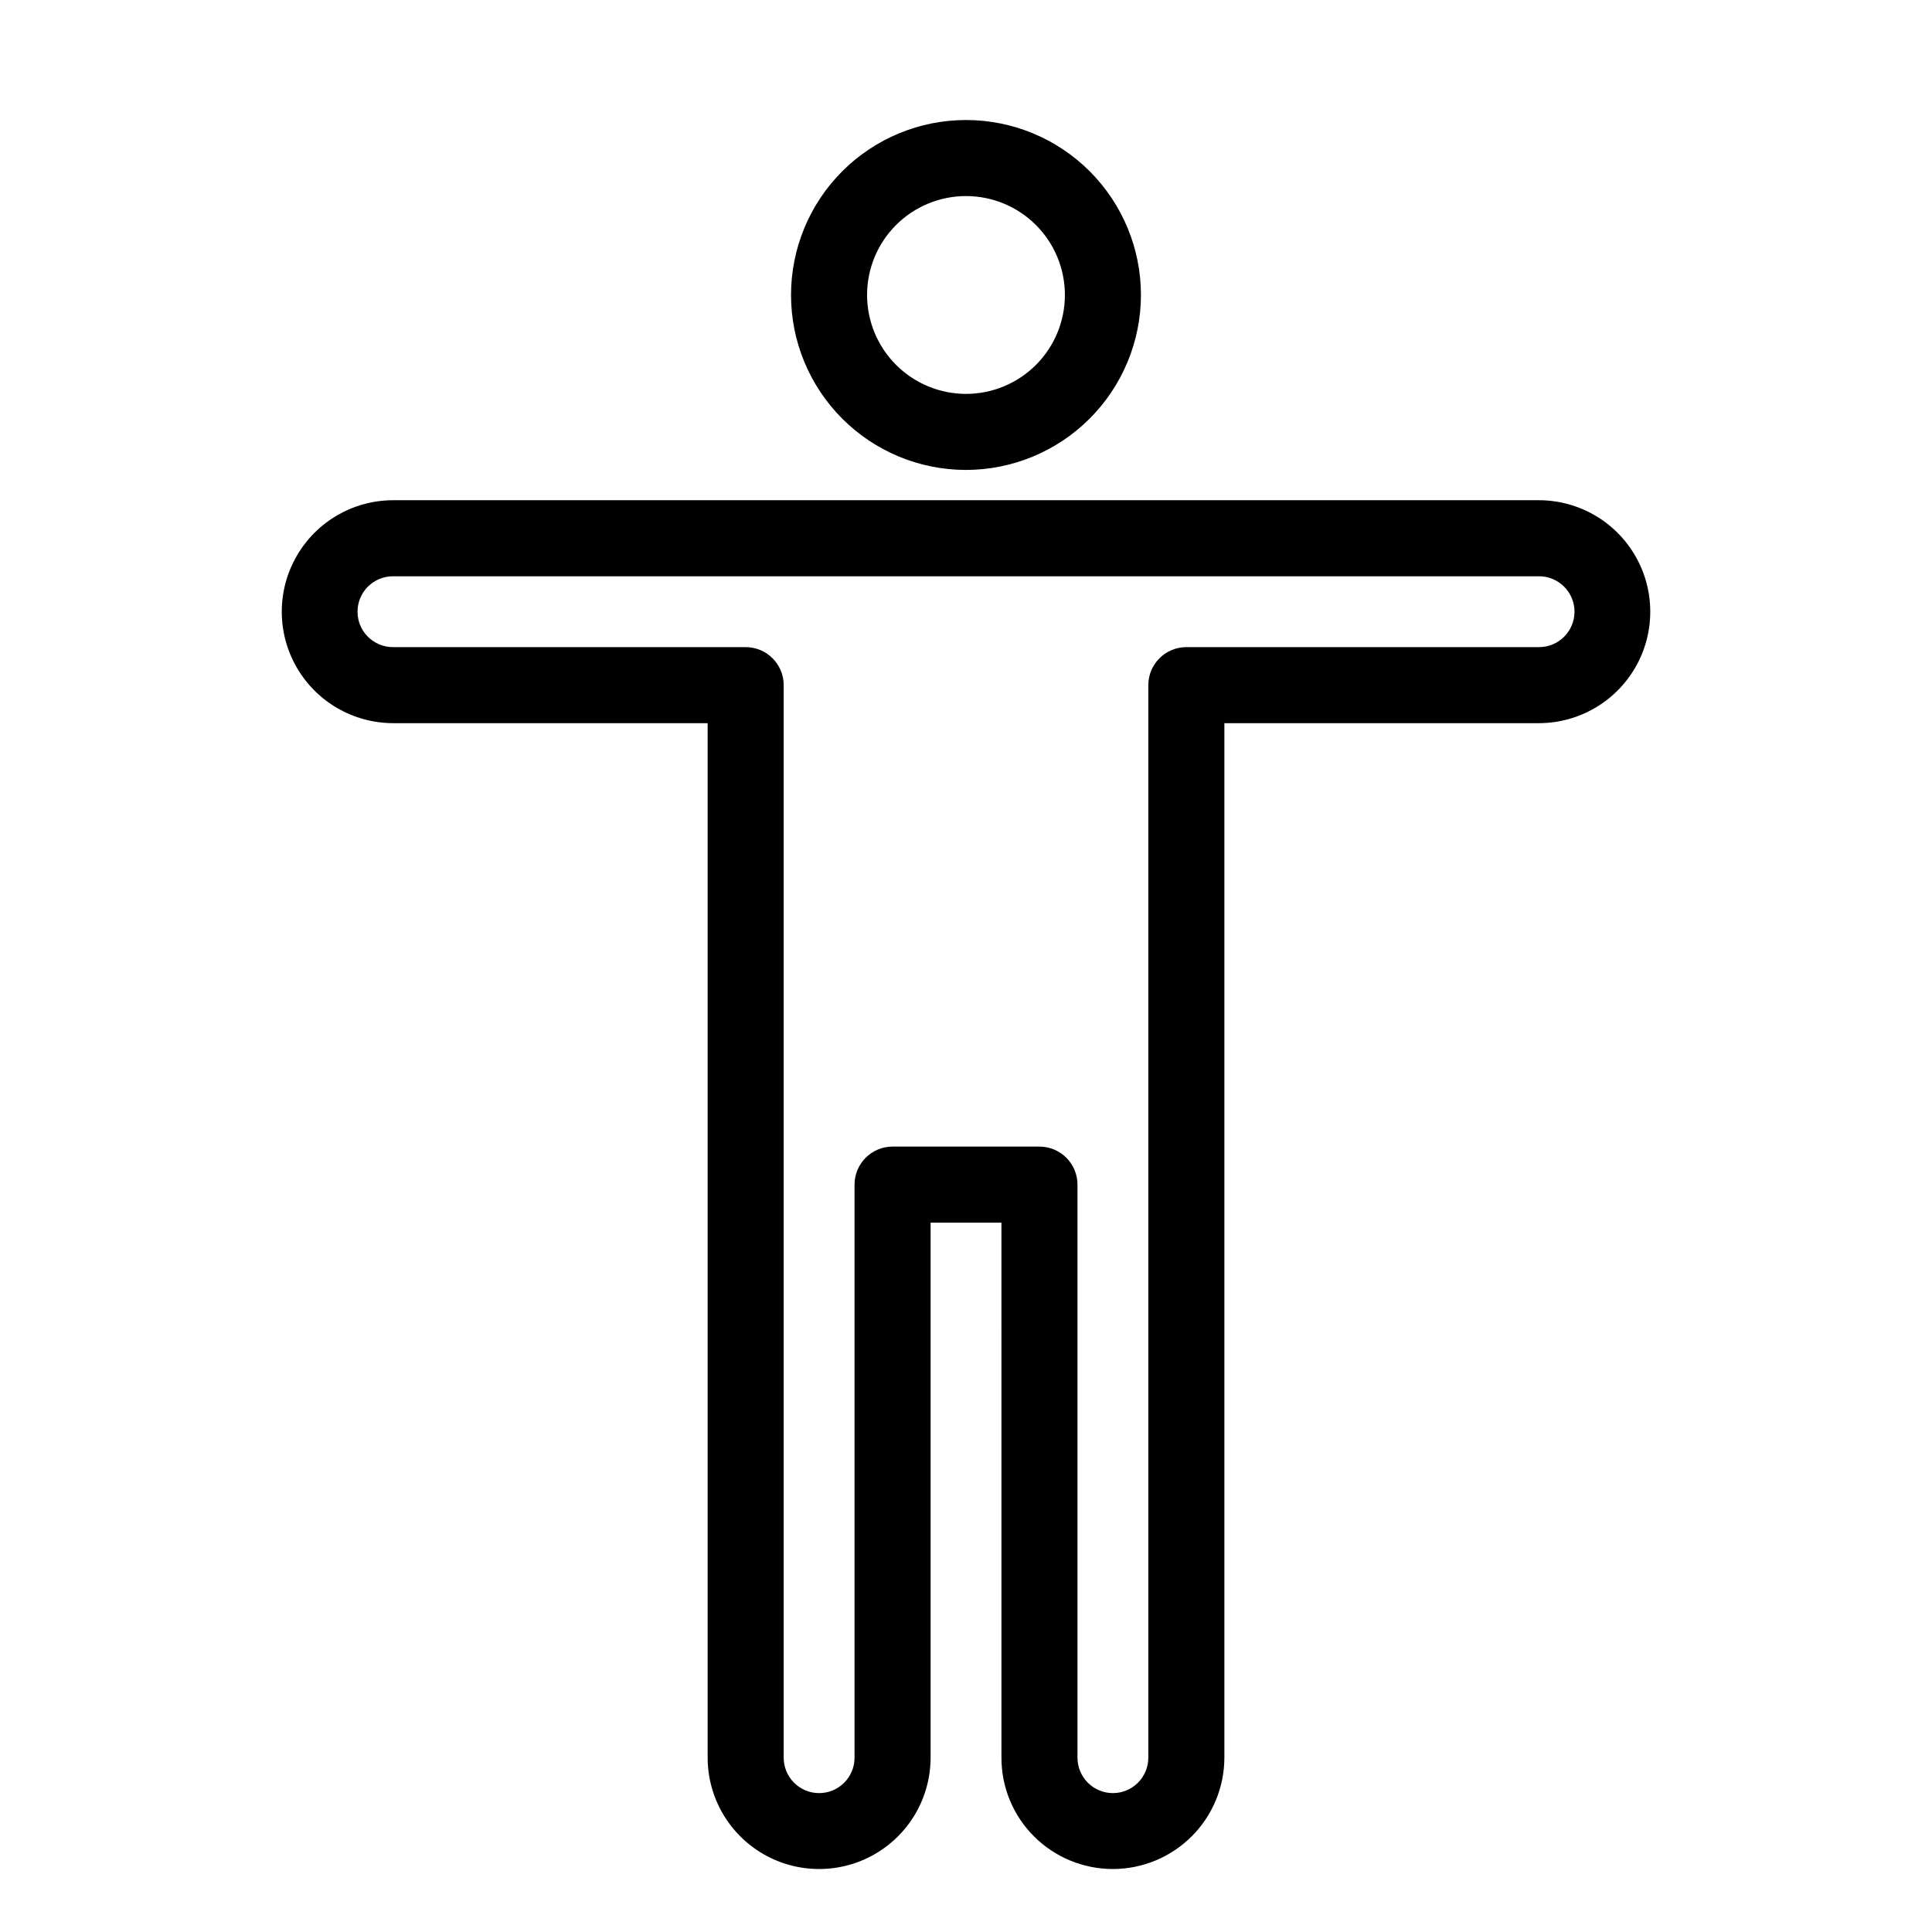 <?xml version="1.0" encoding="UTF-8"?>
<!-- Uploaded to: SVG Repo, www.svgrepo.com, Generator: SVG Repo Mixer Tools -->
<svg fill="#000000" width="800px" height="800px" version="1.1" viewBox="144 144 512 512" xmlns="http://www.w3.org/2000/svg">
 <g>
  <path d="m446.36 222.17c0-12.297-4.883-24.09-13.582-32.785-8.695-8.695-20.488-13.578-32.785-13.578s-24.09 4.887-32.785 13.582c-8.695 8.695-13.578 20.488-13.578 32.785s4.887 24.09 13.582 32.785c8.695 8.695 20.488 13.578 32.785 13.578 12.293-0.012 24.078-4.902 32.77-13.598 8.691-8.691 13.582-20.477 13.594-32.77zm-72.578 0c0-6.953 2.762-13.621 7.68-18.535 4.914-4.914 11.582-7.676 18.535-7.676s13.621 2.762 18.535 7.68c4.918 4.914 7.676 11.582 7.676 18.535s-2.762 13.617-7.676 18.535c-4.918 4.914-11.586 7.676-18.535 7.676-6.953-0.008-13.613-2.769-18.527-7.688-4.918-4.914-7.68-11.578-7.688-18.527z"/>
  <path d="m418.07 630.71c5.551 5.519 13.066 8.609 20.891 8.598 7.828-0.016 15.332-3.133 20.863-8.672 5.535-5.535 8.645-13.043 8.648-20.871v-274.12h83.363c10.543-0.016 20.281-5.648 25.551-14.781 5.266-9.137 5.266-20.387 0-29.52-5.269-9.137-15.008-14.77-25.551-14.781h-303.66c-10.547 0.012-20.285 5.644-25.551 14.781-5.269 9.133-5.269 20.383 0 29.52 5.266 9.133 15.004 14.766 25.551 14.781h83.359v274.12c0 10.555 5.629 20.309 14.77 25.586 9.141 5.277 20.402 5.277 29.543 0 9.141-5.277 14.77-15.031 14.77-25.586v-141.75h18.773l0.004 141.75c-0.027 7.863 3.098 15.406 8.68 20.945zm-37.531-182.85c-5.566 0-10.074 4.512-10.078 10.078v151.83c0.012 2.496-0.977 4.891-2.738 6.66-1.762 1.766-4.152 2.762-6.648 2.762-2.496 0-4.891-0.996-6.652-2.762-1.762-1.77-2.746-4.164-2.738-6.66v-284.2c0-5.562-4.512-10.074-10.078-10.074h-93.434c-2.496 0.008-4.894-0.977-6.664-2.738-1.77-1.762-2.762-4.156-2.762-6.652 0-2.496 0.992-4.891 2.762-6.652 1.77-1.762 4.168-2.746 6.664-2.734h303.66c2.496-0.012 4.891 0.973 6.66 2.734 1.77 1.762 2.766 4.156 2.766 6.652 0 2.496-0.996 4.891-2.766 6.652-1.77 1.762-4.164 2.746-6.66 2.738h-93.438c-5.566 0-10.078 4.512-10.078 10.074v284.2c0.008 2.496-0.977 4.891-2.738 6.66-1.762 1.766-4.156 2.762-6.648 2.762-2.496 0-4.891-0.996-6.652-2.762-1.762-1.77-2.746-4.164-2.738-6.66v-151.83c0-5.566-4.512-10.078-10.078-10.078z"/>
 </g>
</svg>